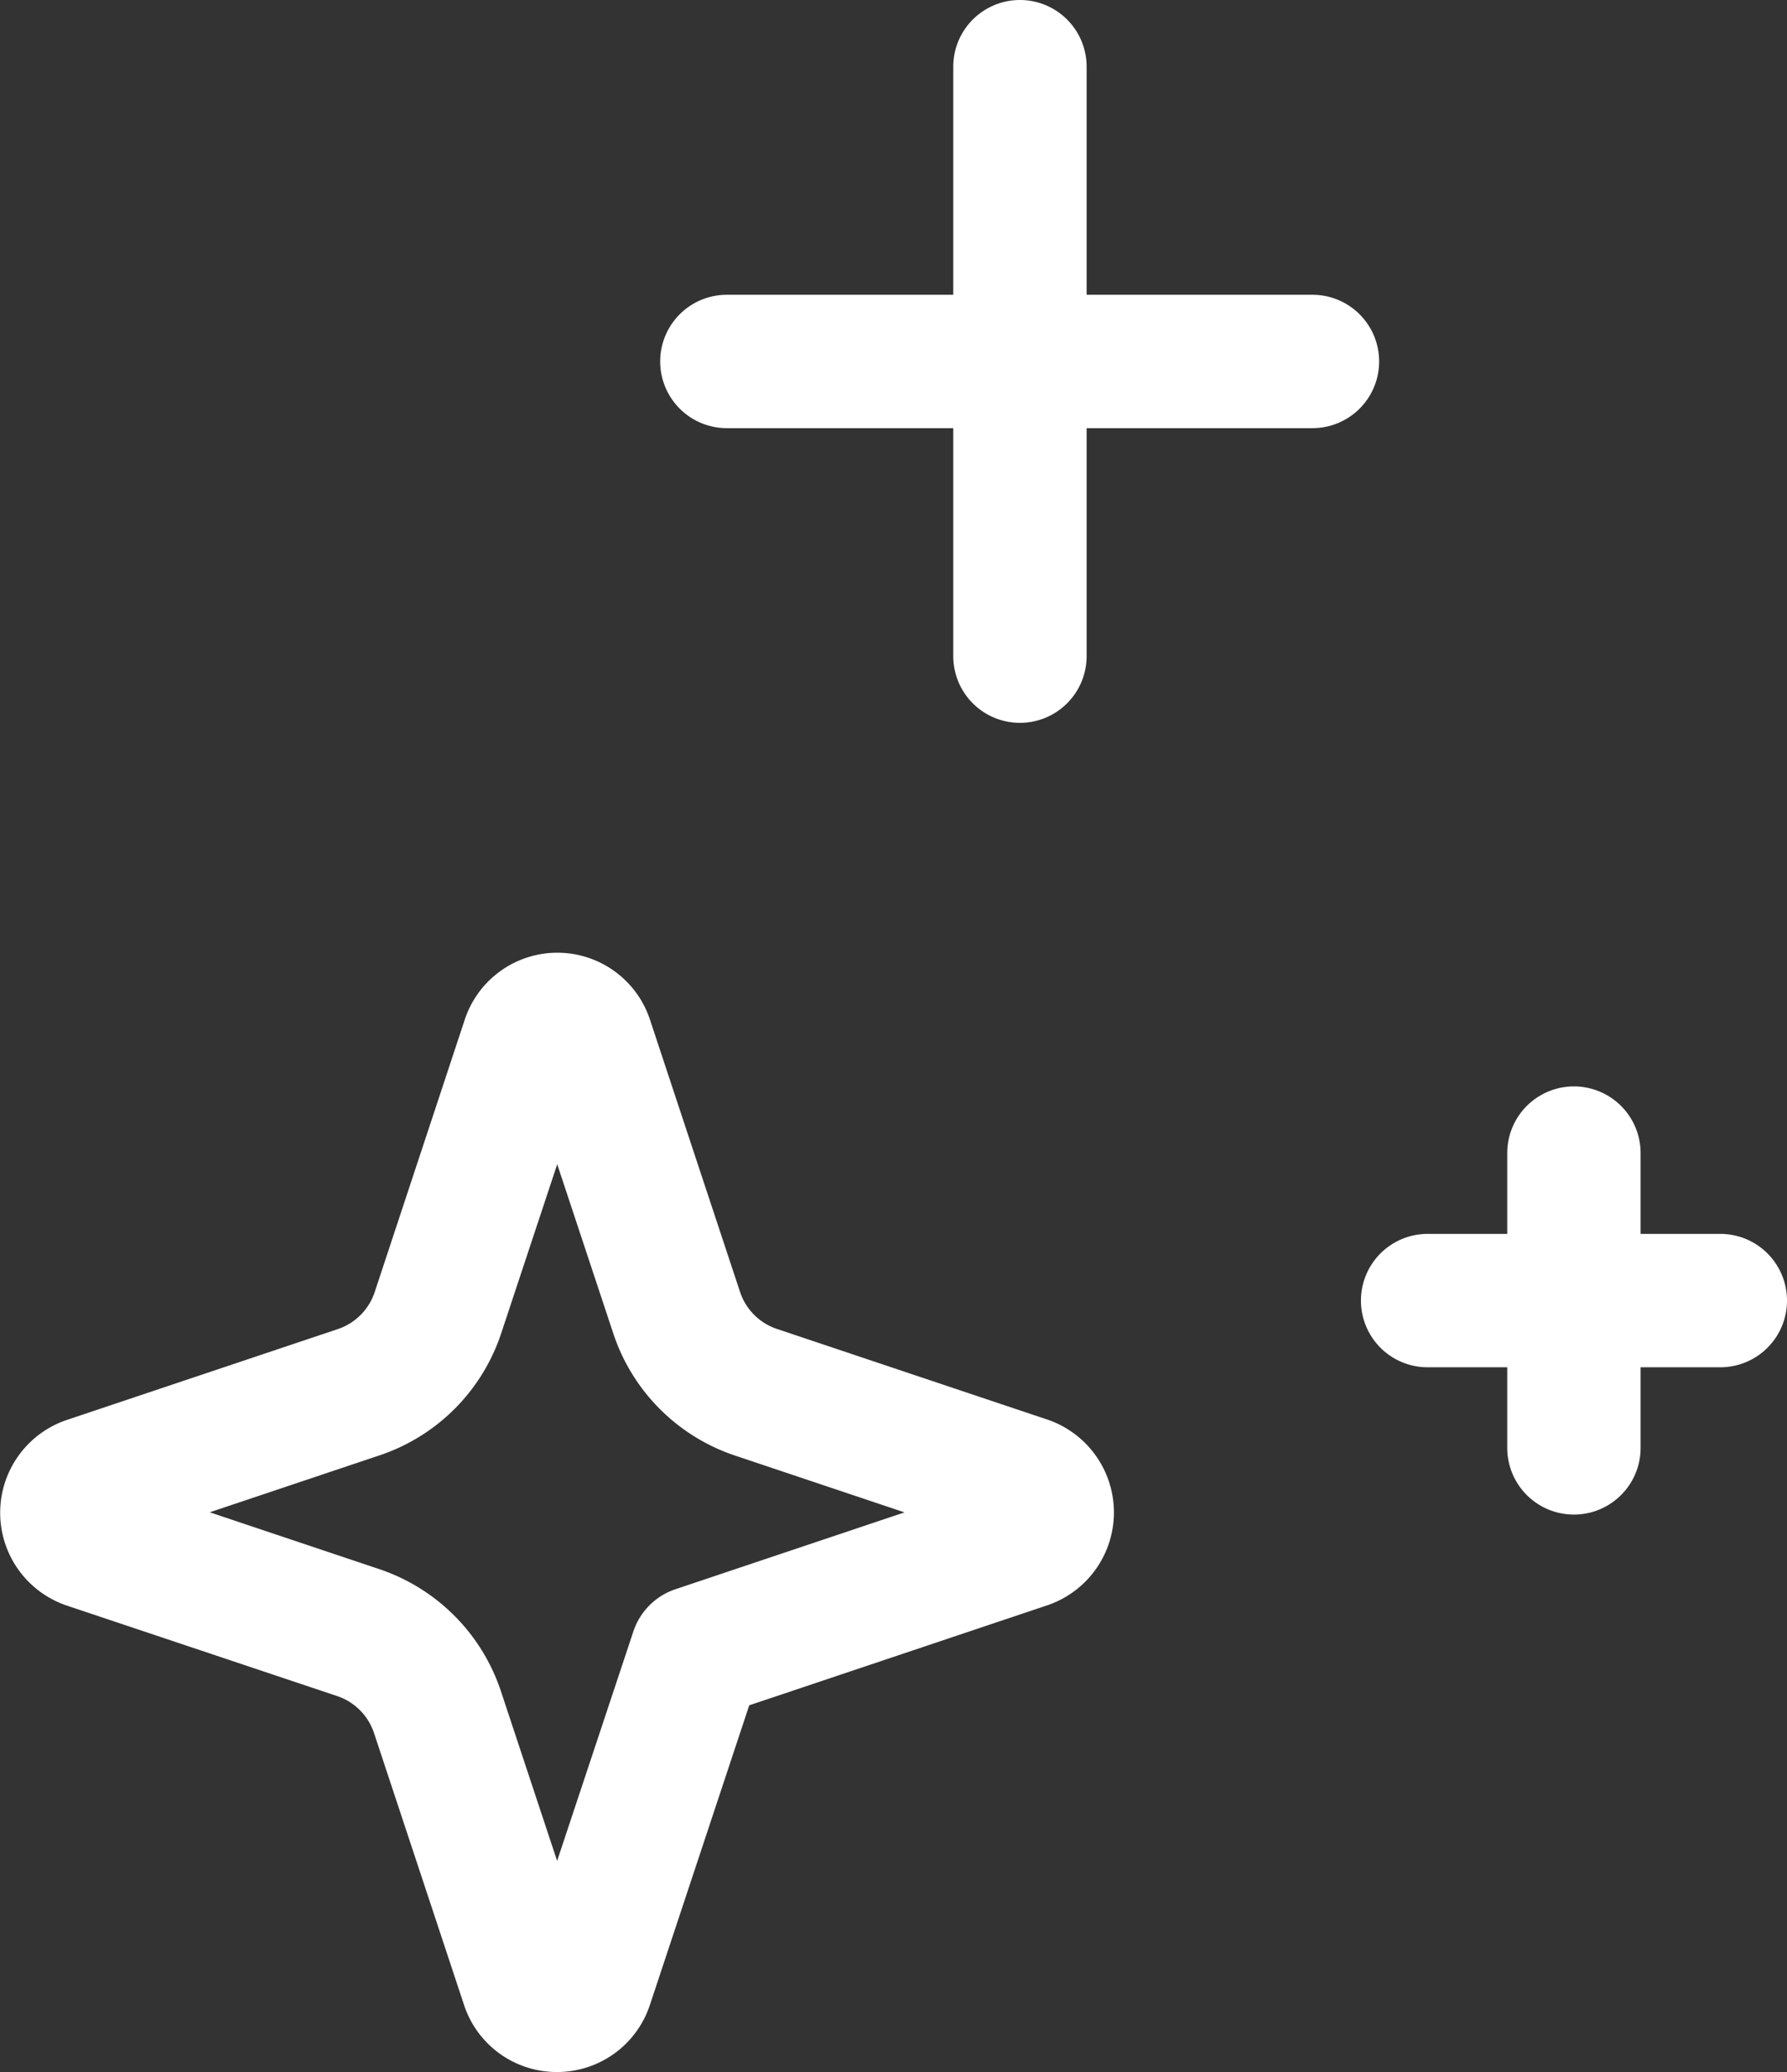 <?xml version="1.0" encoding="UTF-8"?>
<svg xmlns="http://www.w3.org/2000/svg" width="18.761" height="21.748" viewBox="0 0 18.761 21.748">
  <rect x="0" y="0" width="18.761" height="21.748" fill="#333333" stroke="none"/>
  <g id="Group_5460" data-name="Group 5460" transform="translate(-323.121 -6.626)">
    <g id="Group_5434" data-name="Group 5434">
      <path id="Path_77776" data-name="Path 77776" d="M333.829,14.213a.7.7,0,0,1-.7-.7V7.326a.7.7,0,0,1,1.4,0v6.187A.7.7,0,0,1,333.829,14.213Z" fill="#fff"></path>
    </g>
    <g id="Group_5435" data-name="Group 5435">
      <path id="Path_77777" data-name="Path 77777" d="M336.9,11.12h-6.148a.7.7,0,1,1,0-1.4H336.9a.7.7,0,1,1,0,1.4Z" fill="#fff"></path>
    </g>
    <path id="Path_77778" data-name="Path 77778" d="M328.968,28.374a1.024,1.024,0,0,1-.974-.7l-.947-2.86a.613.613,0,0,0-.383-.385l-2.842-.951a1.028,1.028,0,0,1,0-1.948l2.849-.955a.613.613,0,0,0,.383-.385L328,17.329a1.024,1.024,0,0,1,1.945,0l.947,2.862a.613.613,0,0,0,.381.382l2.844.953a1.029,1.029,0,0,1,0,1.949l-3.13,1.05-1.044,3.148A1.025,1.025,0,0,1,328.968,28.374Zm.355-1.145v0Zm-4-4.73,1.79.6a2.025,2.025,0,0,1,1.265,1.272l.592,1.787.8-2.407a.7.7,0,0,1,.441-.444l2.406-.807-1.79-.6a2.022,2.022,0,0,1-1.264-1.268l-.592-1.786-.591,1.783A2.021,2.021,0,0,1,327.11,21.9Zm4.006-4.736,0,.007Z" fill="#fff"></path>
    <g id="Group_5437" data-name="Group 5437">
      <path id="Path_77779" data-name="Path 77779" d="M339.645,22.523a.7.7,0,0,1-.7-.7V18.729a.7.7,0,0,1,1.4,0v3.094A.7.7,0,0,1,339.645,22.523Z" fill="#fff"></path>
    </g>
    <g id="Group_5438" data-name="Group 5438">
      <path id="Path_77780" data-name="Path 77780" d="M341.182,20.977h-3.073a.7.7,0,1,1,0-1.4h3.073a.7.7,0,1,1,0,1.4Z" fill="#fff"></path>
    </g>
  </g>
</svg>
